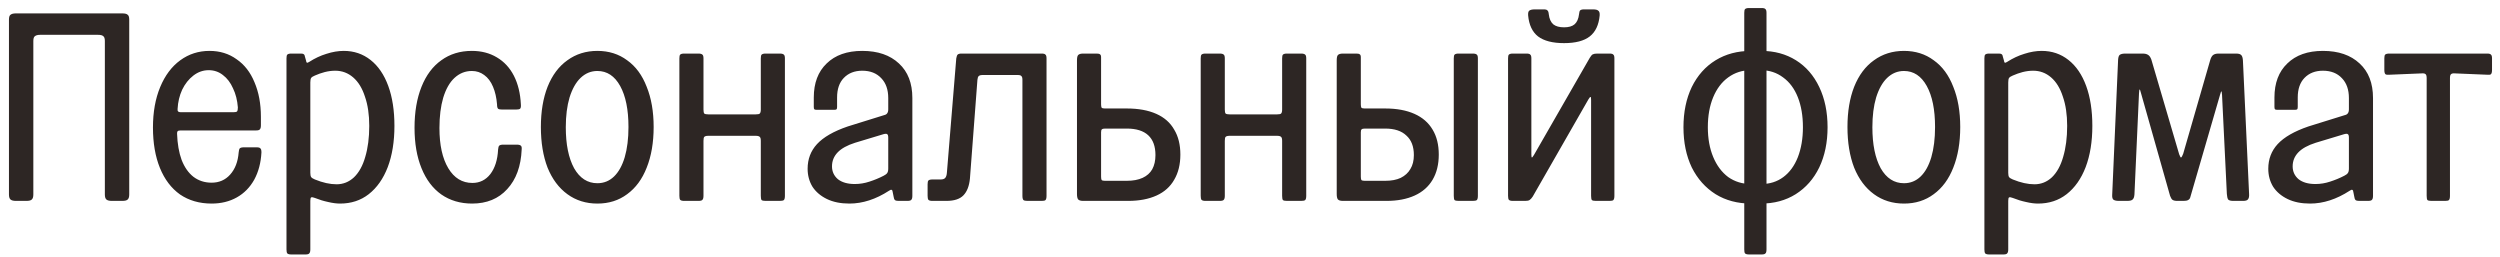 <?xml version="1.0" encoding="UTF-8"?> <svg xmlns="http://www.w3.org/2000/svg" width="224" height="23" viewBox="0 0 224 23" fill="none"><path d="M1.427 18C1.203 18 1.043 17.96 0.947 17.88C0.851 17.8 0.803 17.648 0.803 17.424V1.752C0.803 1.528 0.851 1.384 0.947 1.32C1.043 1.24 1.203 1.2 1.427 1.2H10.955C11.195 1.2 11.355 1.24 11.435 1.32C11.531 1.384 11.579 1.528 11.579 1.752V17.424C11.579 17.648 11.531 17.8 11.435 17.88C11.355 17.96 11.195 18 10.955 18H10.019C9.795 18 9.635 17.96 9.539 17.88C9.443 17.8 9.395 17.648 9.395 17.424V3.672C9.395 3.448 9.347 3.304 9.251 3.24C9.171 3.16 9.011 3.12 8.771 3.12H3.611C3.387 3.12 3.227 3.16 3.131 3.24C3.035 3.304 2.987 3.448 2.987 3.672V17.424C2.987 17.648 2.939 17.8 2.843 17.88C2.763 17.96 2.603 18 2.363 18H1.427ZM18.961 18.24C17.873 18.24 16.929 17.968 16.129 17.424C15.345 16.864 14.745 16.072 14.329 15.048C13.913 14.024 13.705 12.816 13.705 11.424C13.705 10.048 13.921 8.84 14.353 7.8C14.785 6.76 15.385 5.96 16.153 5.4C16.921 4.84 17.793 4.56 18.769 4.56C19.697 4.56 20.505 4.808 21.193 5.304C21.897 5.784 22.433 6.472 22.801 7.368C23.185 8.264 23.377 9.296 23.377 10.464V11.232C23.377 11.408 23.345 11.528 23.281 11.592C23.233 11.656 23.121 11.688 22.945 11.688H16.177C16.049 11.688 15.961 11.712 15.913 11.76C15.881 11.792 15.865 11.864 15.865 11.976C15.897 12.888 16.033 13.672 16.273 14.328C16.529 14.984 16.881 15.488 17.329 15.84C17.793 16.192 18.337 16.368 18.961 16.368C19.633 16.368 20.185 16.128 20.617 15.648C21.065 15.152 21.321 14.488 21.385 13.656C21.401 13.48 21.433 13.36 21.481 13.296C21.545 13.232 21.673 13.2 21.865 13.2H22.993C23.169 13.2 23.281 13.232 23.329 13.296C23.393 13.344 23.425 13.464 23.425 13.656C23.377 14.584 23.161 15.4 22.777 16.104C22.393 16.792 21.873 17.32 21.217 17.688C20.561 18.056 19.809 18.24 18.961 18.24ZM15.913 9.744C15.897 9.856 15.913 9.936 15.961 9.984C16.009 10.032 16.089 10.056 16.201 10.056H20.905C21.081 10.056 21.193 10.032 21.241 9.984C21.289 9.92 21.313 9.8 21.313 9.624C21.265 8.984 21.121 8.416 20.881 7.92C20.657 7.408 20.353 7.008 19.969 6.72C19.601 6.432 19.177 6.288 18.697 6.288C18.201 6.288 17.745 6.448 17.329 6.768C16.913 7.088 16.577 7.512 16.321 8.04C16.081 8.568 15.945 9.136 15.913 9.744ZM30.469 18.24C30.149 18.24 29.789 18.192 29.389 18.096C29.005 18.016 28.613 17.896 28.213 17.736C28.053 17.672 27.941 17.656 27.877 17.688C27.829 17.72 27.805 17.824 27.805 18V22.344C27.805 22.52 27.773 22.64 27.709 22.704C27.661 22.768 27.549 22.8 27.373 22.8H26.101C25.925 22.8 25.805 22.768 25.741 22.704C25.693 22.64 25.669 22.52 25.669 22.344V5.232C25.669 5.056 25.693 4.944 25.741 4.896C25.805 4.832 25.925 4.8 26.101 4.8H26.989C27.101 4.8 27.181 4.824 27.229 4.872C27.277 4.904 27.309 4.976 27.325 5.088L27.421 5.424C27.437 5.536 27.461 5.6 27.493 5.616C27.541 5.632 27.613 5.608 27.709 5.544C28.205 5.224 28.717 4.984 29.245 4.824C29.789 4.648 30.309 4.56 30.805 4.56C31.717 4.56 32.517 4.832 33.205 5.376C33.893 5.92 34.421 6.696 34.789 7.704C35.157 8.712 35.341 9.904 35.341 11.28C35.341 12.688 35.141 13.92 34.741 14.976C34.341 16.016 33.773 16.824 33.037 17.4C32.317 17.96 31.461 18.24 30.469 18.24ZM27.805 15.48C27.805 15.656 27.829 15.784 27.877 15.864C27.941 15.944 28.053 16.016 28.213 16.08C28.917 16.368 29.565 16.512 30.157 16.512C30.749 16.512 31.269 16.304 31.717 15.888C32.165 15.456 32.501 14.848 32.725 14.064C32.965 13.264 33.085 12.336 33.085 11.28C33.085 10.272 32.957 9.4 32.701 8.664C32.461 7.912 32.109 7.336 31.645 6.936C31.181 6.536 30.645 6.336 30.037 6.336C29.733 6.336 29.421 6.376 29.101 6.456C28.797 6.536 28.501 6.64 28.213 6.768C28.053 6.832 27.941 6.904 27.877 6.984C27.829 7.064 27.805 7.2 27.805 7.392V15.48ZM42.303 18.24C41.246 18.24 40.327 17.968 39.542 17.424C38.775 16.88 38.182 16.096 37.767 15.072C37.35 14.048 37.142 12.84 37.142 11.448C37.142 10.04 37.35 8.816 37.767 7.776C38.182 6.736 38.775 5.944 39.542 5.4C40.31 4.84 41.222 4.56 42.279 4.56C43.127 4.56 43.87 4.752 44.511 5.136C45.166 5.52 45.678 6.072 46.047 6.792C46.414 7.512 46.623 8.368 46.67 9.36C46.687 9.552 46.663 9.68 46.599 9.744C46.535 9.792 46.414 9.816 46.239 9.816H44.99C44.815 9.816 44.694 9.792 44.63 9.744C44.566 9.68 44.535 9.552 44.535 9.36C44.486 8.752 44.367 8.224 44.175 7.776C43.983 7.312 43.718 6.96 43.383 6.72C43.062 6.48 42.694 6.36 42.279 6.36C41.687 6.36 41.166 6.568 40.718 6.984C40.286 7.384 39.95 7.976 39.711 8.76C39.486 9.528 39.374 10.432 39.374 11.472C39.374 12.992 39.639 14.192 40.166 15.072C40.694 15.952 41.414 16.392 42.327 16.392C42.983 16.392 43.519 16.128 43.934 15.6C44.35 15.056 44.583 14.32 44.63 13.392C44.647 13.216 44.678 13.104 44.727 13.056C44.791 12.992 44.91 12.96 45.087 12.96H46.31C46.486 12.96 46.606 12.992 46.67 13.056C46.734 13.104 46.758 13.216 46.742 13.392C46.678 14.896 46.246 16.08 45.447 16.944C44.663 17.808 43.614 18.24 42.303 18.24ZM53.527 18.24C52.503 18.24 51.607 17.96 50.839 17.4C50.071 16.84 49.479 16.048 49.063 15.024C48.663 13.984 48.463 12.768 48.463 11.376C48.463 10 48.663 8.8 49.063 7.776C49.479 6.736 50.071 5.944 50.839 5.4C51.607 4.84 52.503 4.56 53.527 4.56C54.551 4.56 55.439 4.84 56.191 5.4C56.959 5.944 57.543 6.736 57.943 7.776C58.359 8.8 58.567 10 58.567 11.376C58.567 12.768 58.359 13.984 57.943 15.024C57.543 16.048 56.959 16.84 56.191 17.4C55.439 17.96 54.551 18.24 53.527 18.24ZM53.527 16.416C54.103 16.416 54.599 16.216 55.015 15.816C55.431 15.416 55.751 14.84 55.975 14.088C56.199 13.32 56.311 12.416 56.311 11.376C56.311 9.824 56.063 8.6 55.567 7.704C55.071 6.808 54.391 6.36 53.527 6.36C52.951 6.36 52.447 6.568 52.015 6.984C51.599 7.384 51.271 7.968 51.031 8.736C50.807 9.488 50.695 10.376 50.695 11.4C50.695 12.936 50.943 14.16 51.439 15.072C51.951 15.968 52.647 16.416 53.527 16.416ZM61.304 18C61.128 18 61.008 17.968 60.944 17.904C60.896 17.84 60.872 17.72 60.872 17.544V5.232C60.872 5.056 60.896 4.944 60.944 4.896C61.008 4.832 61.128 4.8 61.304 4.8H62.576C62.752 4.8 62.872 4.832 62.936 4.896C63 4.944 63.032 5.056 63.032 5.232V9.816C63.032 9.992 63.056 10.112 63.104 10.176C63.168 10.224 63.288 10.248 63.464 10.248H67.712C67.904 10.248 68.024 10.224 68.072 10.176C68.136 10.112 68.168 9.992 68.168 9.816V5.232C68.168 5.056 68.192 4.944 68.24 4.896C68.304 4.832 68.424 4.8 68.6 4.8H69.872C70.048 4.8 70.168 4.832 70.232 4.896C70.296 4.944 70.328 5.056 70.328 5.232V17.544C70.328 17.736 70.296 17.864 70.232 17.928C70.168 17.976 70.048 18 69.872 18H68.6C68.424 18 68.304 17.976 68.24 17.928C68.192 17.864 68.168 17.736 68.168 17.544V12.624C68.168 12.432 68.136 12.312 68.072 12.264C68.008 12.2 67.888 12.168 67.712 12.168H63.464C63.288 12.168 63.168 12.2 63.104 12.264C63.056 12.312 63.032 12.432 63.032 12.624V17.544C63.032 17.72 63 17.84 62.936 17.904C62.888 17.968 62.768 18 62.576 18H61.304ZM76.107 18.24C75.323 18.24 74.651 18.104 74.091 17.832C73.531 17.56 73.099 17.192 72.795 16.728C72.507 16.248 72.363 15.712 72.363 15.12C72.363 14.256 72.643 13.52 73.203 12.912C73.779 12.288 74.699 11.76 75.963 11.328L79.203 10.32C79.347 10.288 79.443 10.232 79.491 10.152C79.555 10.072 79.587 9.952 79.587 9.792V8.784C79.587 8.032 79.379 7.44 78.963 7.008C78.547 6.56 77.979 6.336 77.259 6.336C76.571 6.336 76.019 6.552 75.603 6.984C75.203 7.4 75.003 7.984 75.003 8.736V9.576C75.003 9.688 74.987 9.76 74.955 9.792C74.923 9.824 74.851 9.84 74.739 9.84H73.179C73.067 9.84 72.995 9.824 72.963 9.792C72.931 9.76 72.915 9.688 72.915 9.576V8.736C72.915 7.44 73.299 6.424 74.067 5.688C74.835 4.936 75.899 4.56 77.259 4.56C78.651 4.56 79.747 4.936 80.547 5.688C81.347 6.424 81.747 7.456 81.747 8.784V17.544C81.747 17.72 81.715 17.84 81.651 17.904C81.603 17.968 81.483 18 81.291 18H80.499C80.355 18 80.251 17.976 80.187 17.928C80.123 17.864 80.083 17.76 80.067 17.616L79.995 17.256C79.979 17.112 79.947 17.032 79.899 17.016C79.851 16.984 79.771 17.008 79.659 17.088C78.475 17.856 77.291 18.24 76.107 18.24ZM76.587 16.488C77.035 16.488 77.475 16.416 77.907 16.272C78.355 16.128 78.779 15.952 79.179 15.744C79.339 15.664 79.443 15.584 79.491 15.504C79.555 15.424 79.587 15.288 79.587 15.096V12.336C79.587 12.16 79.555 12.056 79.491 12.024C79.443 11.976 79.331 11.976 79.155 12.024L76.611 12.792C75.907 13.016 75.387 13.304 75.051 13.656C74.715 14.008 74.547 14.424 74.547 14.904C74.547 15.368 74.723 15.752 75.075 16.056C75.443 16.344 75.947 16.488 76.587 16.488ZM83.545 18C83.369 18 83.249 17.968 83.185 17.904C83.137 17.84 83.113 17.72 83.113 17.544V16.512C83.113 16.336 83.137 16.224 83.185 16.176C83.249 16.112 83.369 16.08 83.545 16.08H84.289C84.481 16.08 84.617 16.032 84.697 15.936C84.777 15.84 84.825 15.688 84.841 15.48L85.681 5.232C85.713 5.056 85.753 4.944 85.801 4.896C85.865 4.832 85.985 4.8 86.161 4.8H93.337C93.513 4.8 93.625 4.832 93.673 4.896C93.737 4.944 93.769 5.056 93.769 5.232V17.544C93.769 17.736 93.737 17.864 93.673 17.928C93.625 17.976 93.513 18 93.337 18H92.065C91.889 18 91.769 17.976 91.705 17.928C91.641 17.864 91.609 17.736 91.609 17.544V7.152C91.609 6.976 91.577 6.864 91.513 6.816C91.465 6.752 91.353 6.72 91.177 6.72H88.057C87.881 6.72 87.761 6.752 87.697 6.816C87.633 6.864 87.593 6.976 87.577 7.152L86.905 16.008C86.841 16.664 86.649 17.16 86.329 17.496C86.009 17.832 85.497 18 84.793 18H83.545ZM97.049 18C96.825 18 96.673 17.952 96.593 17.856C96.529 17.76 96.497 17.6 96.497 17.376V5.424C96.497 5.184 96.529 5.024 96.593 4.944C96.673 4.848 96.825 4.8 97.049 4.8H98.273C98.417 4.8 98.513 4.824 98.561 4.872C98.625 4.904 98.657 4.992 98.657 5.136V9.336C98.657 9.48 98.673 9.584 98.705 9.648C98.753 9.696 98.849 9.72 98.993 9.72H100.961C102.001 9.72 102.881 9.88 103.601 10.2C104.321 10.52 104.857 10.992 105.209 11.616C105.577 12.224 105.761 12.968 105.761 13.848C105.761 14.728 105.577 15.48 105.209 16.104C104.857 16.728 104.329 17.2 103.625 17.52C102.921 17.84 102.073 18 101.081 18H97.049ZM98.657 15.816C98.657 15.96 98.673 16.064 98.705 16.128C98.753 16.176 98.849 16.2 98.993 16.2H100.961C101.521 16.2 101.993 16.112 102.377 15.936C102.761 15.76 103.049 15.504 103.241 15.168C103.433 14.816 103.529 14.392 103.529 13.896C103.529 13.112 103.313 12.52 102.881 12.12C102.449 11.72 101.809 11.52 100.961 11.52H99.017C98.873 11.52 98.777 11.544 98.729 11.592C98.681 11.624 98.657 11.712 98.657 11.856V15.816ZM108.015 18C107.839 18 107.719 17.968 107.655 17.904C107.607 17.84 107.583 17.72 107.583 17.544V5.232C107.583 5.056 107.607 4.944 107.655 4.896C107.719 4.832 107.839 4.8 108.015 4.8H109.287C109.463 4.8 109.583 4.832 109.647 4.896C109.711 4.944 109.743 5.056 109.743 5.232V9.816C109.743 9.992 109.767 10.112 109.815 10.176C109.879 10.224 109.999 10.248 110.175 10.248H114.423C114.615 10.248 114.735 10.224 114.783 10.176C114.847 10.112 114.879 9.992 114.879 9.816V5.232C114.879 5.056 114.903 4.944 114.951 4.896C115.015 4.832 115.135 4.8 115.311 4.8H116.583C116.759 4.8 116.879 4.832 116.943 4.896C117.007 4.944 117.039 5.056 117.039 5.232V17.544C117.039 17.736 117.007 17.864 116.943 17.928C116.879 17.976 116.759 18 116.583 18H115.311C115.135 18 115.015 17.976 114.951 17.928C114.903 17.864 114.879 17.736 114.879 17.544V12.624C114.879 12.432 114.847 12.312 114.783 12.264C114.719 12.2 114.599 12.168 114.423 12.168H110.175C109.999 12.168 109.879 12.2 109.815 12.264C109.767 12.312 109.743 12.432 109.743 12.624V17.544C109.743 17.72 109.711 17.84 109.647 17.904C109.599 17.968 109.479 18 109.287 18H108.015ZM120.322 18C120.098 18 119.946 17.952 119.866 17.856C119.802 17.76 119.77 17.6 119.77 17.376V5.424C119.77 5.184 119.802 5.024 119.866 4.944C119.946 4.848 120.098 4.8 120.322 4.8H121.546C121.69 4.8 121.786 4.824 121.834 4.872C121.898 4.904 121.93 4.992 121.93 5.136V9.336C121.93 9.48 121.946 9.584 121.978 9.648C122.026 9.696 122.122 9.72 122.266 9.72H124.114C125.138 9.72 126.01 9.88 126.73 10.2C127.45 10.52 127.994 10.992 128.362 11.616C128.73 12.224 128.914 12.968 128.914 13.848C128.914 14.728 128.73 15.48 128.362 16.104C127.994 16.728 127.458 17.2 126.754 17.52C126.05 17.84 125.21 18 124.234 18H120.322ZM121.93 15.816C121.93 15.96 121.946 16.064 121.978 16.128C122.026 16.176 122.122 16.2 122.266 16.2H124.114C124.674 16.2 125.138 16.112 125.506 15.936C125.89 15.744 126.178 15.48 126.37 15.144C126.578 14.808 126.682 14.392 126.682 13.896C126.682 13.128 126.458 12.544 126.01 12.144C125.578 11.728 124.946 11.52 124.114 11.52H122.29C122.146 11.52 122.05 11.544 122.002 11.592C121.954 11.624 121.93 11.712 121.93 11.856V15.816ZM130.69 18C130.514 18 130.394 17.976 130.33 17.928C130.282 17.864 130.258 17.736 130.258 17.544V5.232C130.258 5.056 130.282 4.944 130.33 4.896C130.394 4.832 130.514 4.8 130.69 4.8H131.962C132.138 4.8 132.258 4.832 132.322 4.896C132.386 4.944 132.418 5.056 132.418 5.232V17.544C132.418 17.736 132.386 17.864 132.322 17.928C132.258 17.976 132.138 18 131.962 18H130.69ZM135.554 18C135.378 18 135.258 17.968 135.194 17.904C135.146 17.84 135.122 17.72 135.122 17.544V5.232C135.122 5.056 135.146 4.944 135.194 4.896C135.258 4.832 135.378 4.8 135.554 4.8H136.778C136.954 4.8 137.066 4.832 137.114 4.896C137.178 4.944 137.21 5.056 137.21 5.232V13.824C137.21 14 137.226 14.096 137.258 14.112C137.29 14.112 137.354 14.032 137.45 13.872L142.442 5.184C142.538 5.024 142.626 4.92 142.706 4.872C142.802 4.824 142.938 4.8 143.114 4.8H144.218C144.394 4.8 144.506 4.832 144.554 4.896C144.618 4.944 144.65 5.056 144.65 5.232V17.544C144.65 17.736 144.618 17.864 144.554 17.928C144.506 17.976 144.394 18 144.218 18H142.994C142.818 18 142.698 17.976 142.634 17.928C142.586 17.864 142.562 17.736 142.562 17.544V8.952C142.562 8.776 142.546 8.688 142.514 8.688C142.482 8.672 142.418 8.744 142.322 8.904L137.33 17.616C137.234 17.76 137.138 17.864 137.042 17.928C136.962 17.976 136.834 18 136.658 18H135.554ZM140.138 3.864C139.114 3.864 138.338 3.664 137.81 3.264C137.298 2.864 137.002 2.24 136.922 1.392C136.906 1.168 136.938 1.024 137.018 0.96C137.114 0.88 137.282 0.84 137.522 0.84H138.314C138.49 0.84 138.602 0.872 138.65 0.936C138.714 0.984 138.754 1.096 138.77 1.272C138.818 1.688 138.954 1.992 139.178 2.184C139.402 2.36 139.722 2.448 140.138 2.448C140.554 2.448 140.866 2.36 141.074 2.184C141.298 1.992 141.434 1.688 141.482 1.272C141.498 1.096 141.53 0.984 141.578 0.936C141.642 0.872 141.762 0.84 141.938 0.84H142.73C142.97 0.84 143.13 0.88 143.21 0.96C143.306 1.024 143.346 1.168 143.33 1.392C143.25 2.24 142.954 2.864 142.442 3.264C141.93 3.664 141.162 3.864 140.138 3.864ZM156.886 18.24C155.686 18.24 154.63 17.96 153.718 17.4C152.806 16.824 152.094 16.024 151.582 15C151.086 13.96 150.838 12.76 150.838 11.4C150.838 10.04 151.086 8.84 151.582 7.8C152.094 6.76 152.806 5.96 153.718 5.4C154.63 4.84 155.686 4.56 156.886 4.56H157.822C158.99 4.56 160.022 4.84 160.918 5.4C161.814 5.96 162.51 6.76 163.006 7.8C163.502 8.84 163.75 10.04 163.75 11.4C163.75 12.76 163.502 13.96 163.006 15C162.51 16.024 161.806 16.824 160.894 17.4C159.998 17.96 158.958 18.24 157.774 18.24H156.886ZM156.718 22.8C156.542 22.8 156.422 22.768 156.358 22.704C156.31 22.656 156.286 22.536 156.286 22.344V1.152C156.286 0.976 156.31 0.864 156.358 0.816C156.422 0.752 156.542 0.72 156.718 0.72H157.846C158.022 0.72 158.134 0.752 158.182 0.816C158.246 0.864 158.278 0.976 158.278 1.152V22.344C158.278 22.536 158.246 22.656 158.182 22.704C158.134 22.768 158.022 22.8 157.846 22.8H156.718ZM157.822 16.488C158.574 16.488 159.23 16.28 159.79 15.864C160.35 15.448 160.782 14.856 161.086 14.088C161.39 13.304 161.542 12.408 161.542 11.4C161.542 10.376 161.39 9.48 161.086 8.712C160.782 7.944 160.342 7.352 159.766 6.936C159.19 6.504 158.526 6.288 157.774 6.288H156.886C156.118 6.288 155.438 6.504 154.846 6.936C154.27 7.352 153.822 7.944 153.502 8.712C153.182 9.48 153.022 10.376 153.022 11.4C153.022 12.408 153.182 13.296 153.502 14.064C153.822 14.832 154.27 15.432 154.846 15.864C155.438 16.28 156.118 16.488 156.886 16.488H157.822ZM170.597 18.24C169.573 18.24 168.677 17.96 167.909 17.4C167.141 16.84 166.549 16.048 166.133 15.024C165.733 13.984 165.533 12.768 165.533 11.376C165.533 10 165.733 8.8 166.133 7.776C166.549 6.736 167.141 5.944 167.909 5.4C168.677 4.84 169.573 4.56 170.597 4.56C171.621 4.56 172.509 4.84 173.261 5.4C174.029 5.944 174.613 6.736 175.013 7.776C175.429 8.8 175.637 10 175.637 11.376C175.637 12.768 175.429 13.984 175.013 15.024C174.613 16.048 174.029 16.84 173.261 17.4C172.509 17.96 171.621 18.24 170.597 18.24ZM170.597 16.416C171.173 16.416 171.669 16.216 172.085 15.816C172.501 15.416 172.821 14.84 173.045 14.088C173.269 13.32 173.381 12.416 173.381 11.376C173.381 9.824 173.133 8.6 172.637 7.704C172.141 6.808 171.461 6.36 170.597 6.36C170.021 6.36 169.517 6.568 169.085 6.984C168.669 7.384 168.341 7.968 168.101 8.736C167.877 9.488 167.765 10.376 167.765 11.4C167.765 12.936 168.013 14.16 168.509 15.072C169.021 15.968 169.717 16.416 170.597 16.416ZM182.602 18.24C182.282 18.24 181.922 18.192 181.522 18.096C181.138 18.016 180.746 17.896 180.346 17.736C180.186 17.672 180.074 17.656 180.01 17.688C179.962 17.72 179.938 17.824 179.938 18V22.344C179.938 22.52 179.906 22.64 179.842 22.704C179.794 22.768 179.682 22.8 179.506 22.8H178.234C178.058 22.8 177.938 22.768 177.874 22.704C177.826 22.64 177.802 22.52 177.802 22.344V5.232C177.802 5.056 177.826 4.944 177.874 4.896C177.938 4.832 178.058 4.8 178.234 4.8H179.122C179.234 4.8 179.314 4.824 179.362 4.872C179.41 4.904 179.442 4.976 179.458 5.088L179.554 5.424C179.57 5.536 179.594 5.6 179.626 5.616C179.674 5.632 179.746 5.608 179.842 5.544C180.338 5.224 180.85 4.984 181.378 4.824C181.922 4.648 182.442 4.56 182.938 4.56C183.85 4.56 184.65 4.832 185.338 5.376C186.026 5.92 186.554 6.696 186.922 7.704C187.29 8.712 187.474 9.904 187.474 11.28C187.474 12.688 187.274 13.92 186.874 14.976C186.474 16.016 185.906 16.824 185.17 17.4C184.45 17.96 183.594 18.24 182.602 18.24ZM179.938 15.48C179.938 15.656 179.962 15.784 180.01 15.864C180.074 15.944 180.186 16.016 180.346 16.08C181.05 16.368 181.698 16.512 182.29 16.512C182.882 16.512 183.402 16.304 183.85 15.888C184.298 15.456 184.634 14.848 184.858 14.064C185.098 13.264 185.218 12.336 185.218 11.28C185.218 10.272 185.09 9.4 184.834 8.664C184.594 7.912 184.242 7.336 183.778 6.936C183.314 6.536 182.778 6.336 182.17 6.336C181.866 6.336 181.554 6.376 181.234 6.456C180.93 6.536 180.634 6.64 180.346 6.768C180.186 6.832 180.074 6.904 180.01 6.984C179.962 7.064 179.938 7.2 179.938 7.392V15.48ZM189.854 18C189.614 18 189.446 17.96 189.35 17.88C189.27 17.8 189.238 17.648 189.254 17.424L189.782 5.352C189.798 5.128 189.846 4.984 189.926 4.92C190.022 4.84 190.19 4.8 190.43 4.8H191.966C192.19 4.8 192.358 4.84 192.47 4.92C192.582 4.984 192.678 5.12 192.758 5.328L195.254 13.824C195.334 14.032 195.39 14.128 195.422 14.112C195.47 14.096 195.534 13.984 195.614 13.776L198.038 5.376C198.102 5.168 198.182 5.024 198.278 4.944C198.39 4.848 198.558 4.8 198.782 4.8H200.366C200.59 4.8 200.742 4.848 200.822 4.944C200.902 5.024 200.95 5.184 200.966 5.424L201.518 17.376C201.534 17.6 201.502 17.76 201.422 17.856C201.358 17.952 201.214 18 200.99 18H200.102C199.878 18 199.726 17.96 199.646 17.88C199.582 17.784 199.542 17.616 199.526 17.376L199.094 8.496C199.078 8.272 199.054 8.168 199.022 8.184C199.006 8.2 198.966 8.32 198.902 8.544L196.238 17.712C196.206 17.808 196.142 17.88 196.046 17.928C195.966 17.976 195.83 18 195.638 18H195.086C194.894 18 194.75 17.968 194.654 17.904C194.574 17.84 194.502 17.72 194.438 17.544L191.822 8.304C191.774 8.096 191.734 8 191.702 8.016C191.686 8.016 191.67 8.136 191.654 8.376L191.246 17.424C191.23 17.648 191.174 17.8 191.078 17.88C190.998 17.96 190.838 18 190.598 18H189.854ZM206.982 18.24C206.198 18.24 205.526 18.104 204.966 17.832C204.406 17.56 203.974 17.192 203.67 16.728C203.382 16.248 203.238 15.712 203.238 15.12C203.238 14.256 203.518 13.52 204.078 12.912C204.654 12.288 205.574 11.76 206.838 11.328L210.078 10.32C210.222 10.288 210.318 10.232 210.366 10.152C210.43 10.072 210.462 9.952 210.462 9.792V8.784C210.462 8.032 210.254 7.44 209.838 7.008C209.422 6.56 208.854 6.336 208.134 6.336C207.446 6.336 206.894 6.552 206.478 6.984C206.078 7.4 205.878 7.984 205.878 8.736V9.576C205.878 9.688 205.862 9.76 205.83 9.792C205.798 9.824 205.726 9.84 205.614 9.84H204.054C203.942 9.84 203.87 9.824 203.838 9.792C203.806 9.76 203.79 9.688 203.79 9.576V8.736C203.79 7.44 204.174 6.424 204.942 5.688C205.71 4.936 206.774 4.56 208.134 4.56C209.526 4.56 210.622 4.936 211.422 5.688C212.222 6.424 212.622 7.456 212.622 8.784V17.544C212.622 17.72 212.59 17.84 212.526 17.904C212.478 17.968 212.358 18 212.166 18H211.374C211.23 18 211.126 17.976 211.062 17.928C210.998 17.864 210.958 17.76 210.942 17.616L210.87 17.256C210.854 17.112 210.822 17.032 210.774 17.016C210.726 16.984 210.646 17.008 210.534 17.088C209.35 17.856 208.166 18.24 206.982 18.24ZM207.462 16.488C207.91 16.488 208.35 16.416 208.782 16.272C209.23 16.128 209.654 15.952 210.054 15.744C210.214 15.664 210.318 15.584 210.366 15.504C210.43 15.424 210.462 15.288 210.462 15.096V12.336C210.462 12.16 210.43 12.056 210.366 12.024C210.318 11.976 210.206 11.976 210.03 12.024L207.486 12.792C206.782 13.016 206.262 13.304 205.926 13.656C205.59 14.008 205.422 14.424 205.422 14.904C205.422 15.368 205.598 15.752 205.95 16.056C206.318 16.344 206.822 16.488 207.462 16.488ZM217.861 18C217.685 18 217.565 17.976 217.501 17.928C217.453 17.864 217.429 17.736 217.429 17.544V7.008C217.429 6.816 217.397 6.696 217.333 6.648C217.269 6.584 217.149 6.56 216.973 6.576L214.093 6.696C213.917 6.712 213.797 6.696 213.733 6.648C213.669 6.584 213.637 6.456 213.637 6.264V5.232C213.637 5.056 213.661 4.944 213.709 4.896C213.773 4.832 213.901 4.8 214.093 4.8H222.853C223.029 4.8 223.141 4.832 223.189 4.896C223.253 4.944 223.285 5.056 223.285 5.232V6.264C223.285 6.456 223.253 6.584 223.189 6.648C223.141 6.696 223.029 6.712 222.853 6.696L219.973 6.576C219.797 6.56 219.677 6.584 219.613 6.648C219.549 6.696 219.517 6.816 219.517 7.008V17.544C219.517 17.736 219.485 17.864 219.421 17.928C219.373 17.976 219.261 18 219.085 18H217.861Z" fill="#2D2624"></path></svg> 